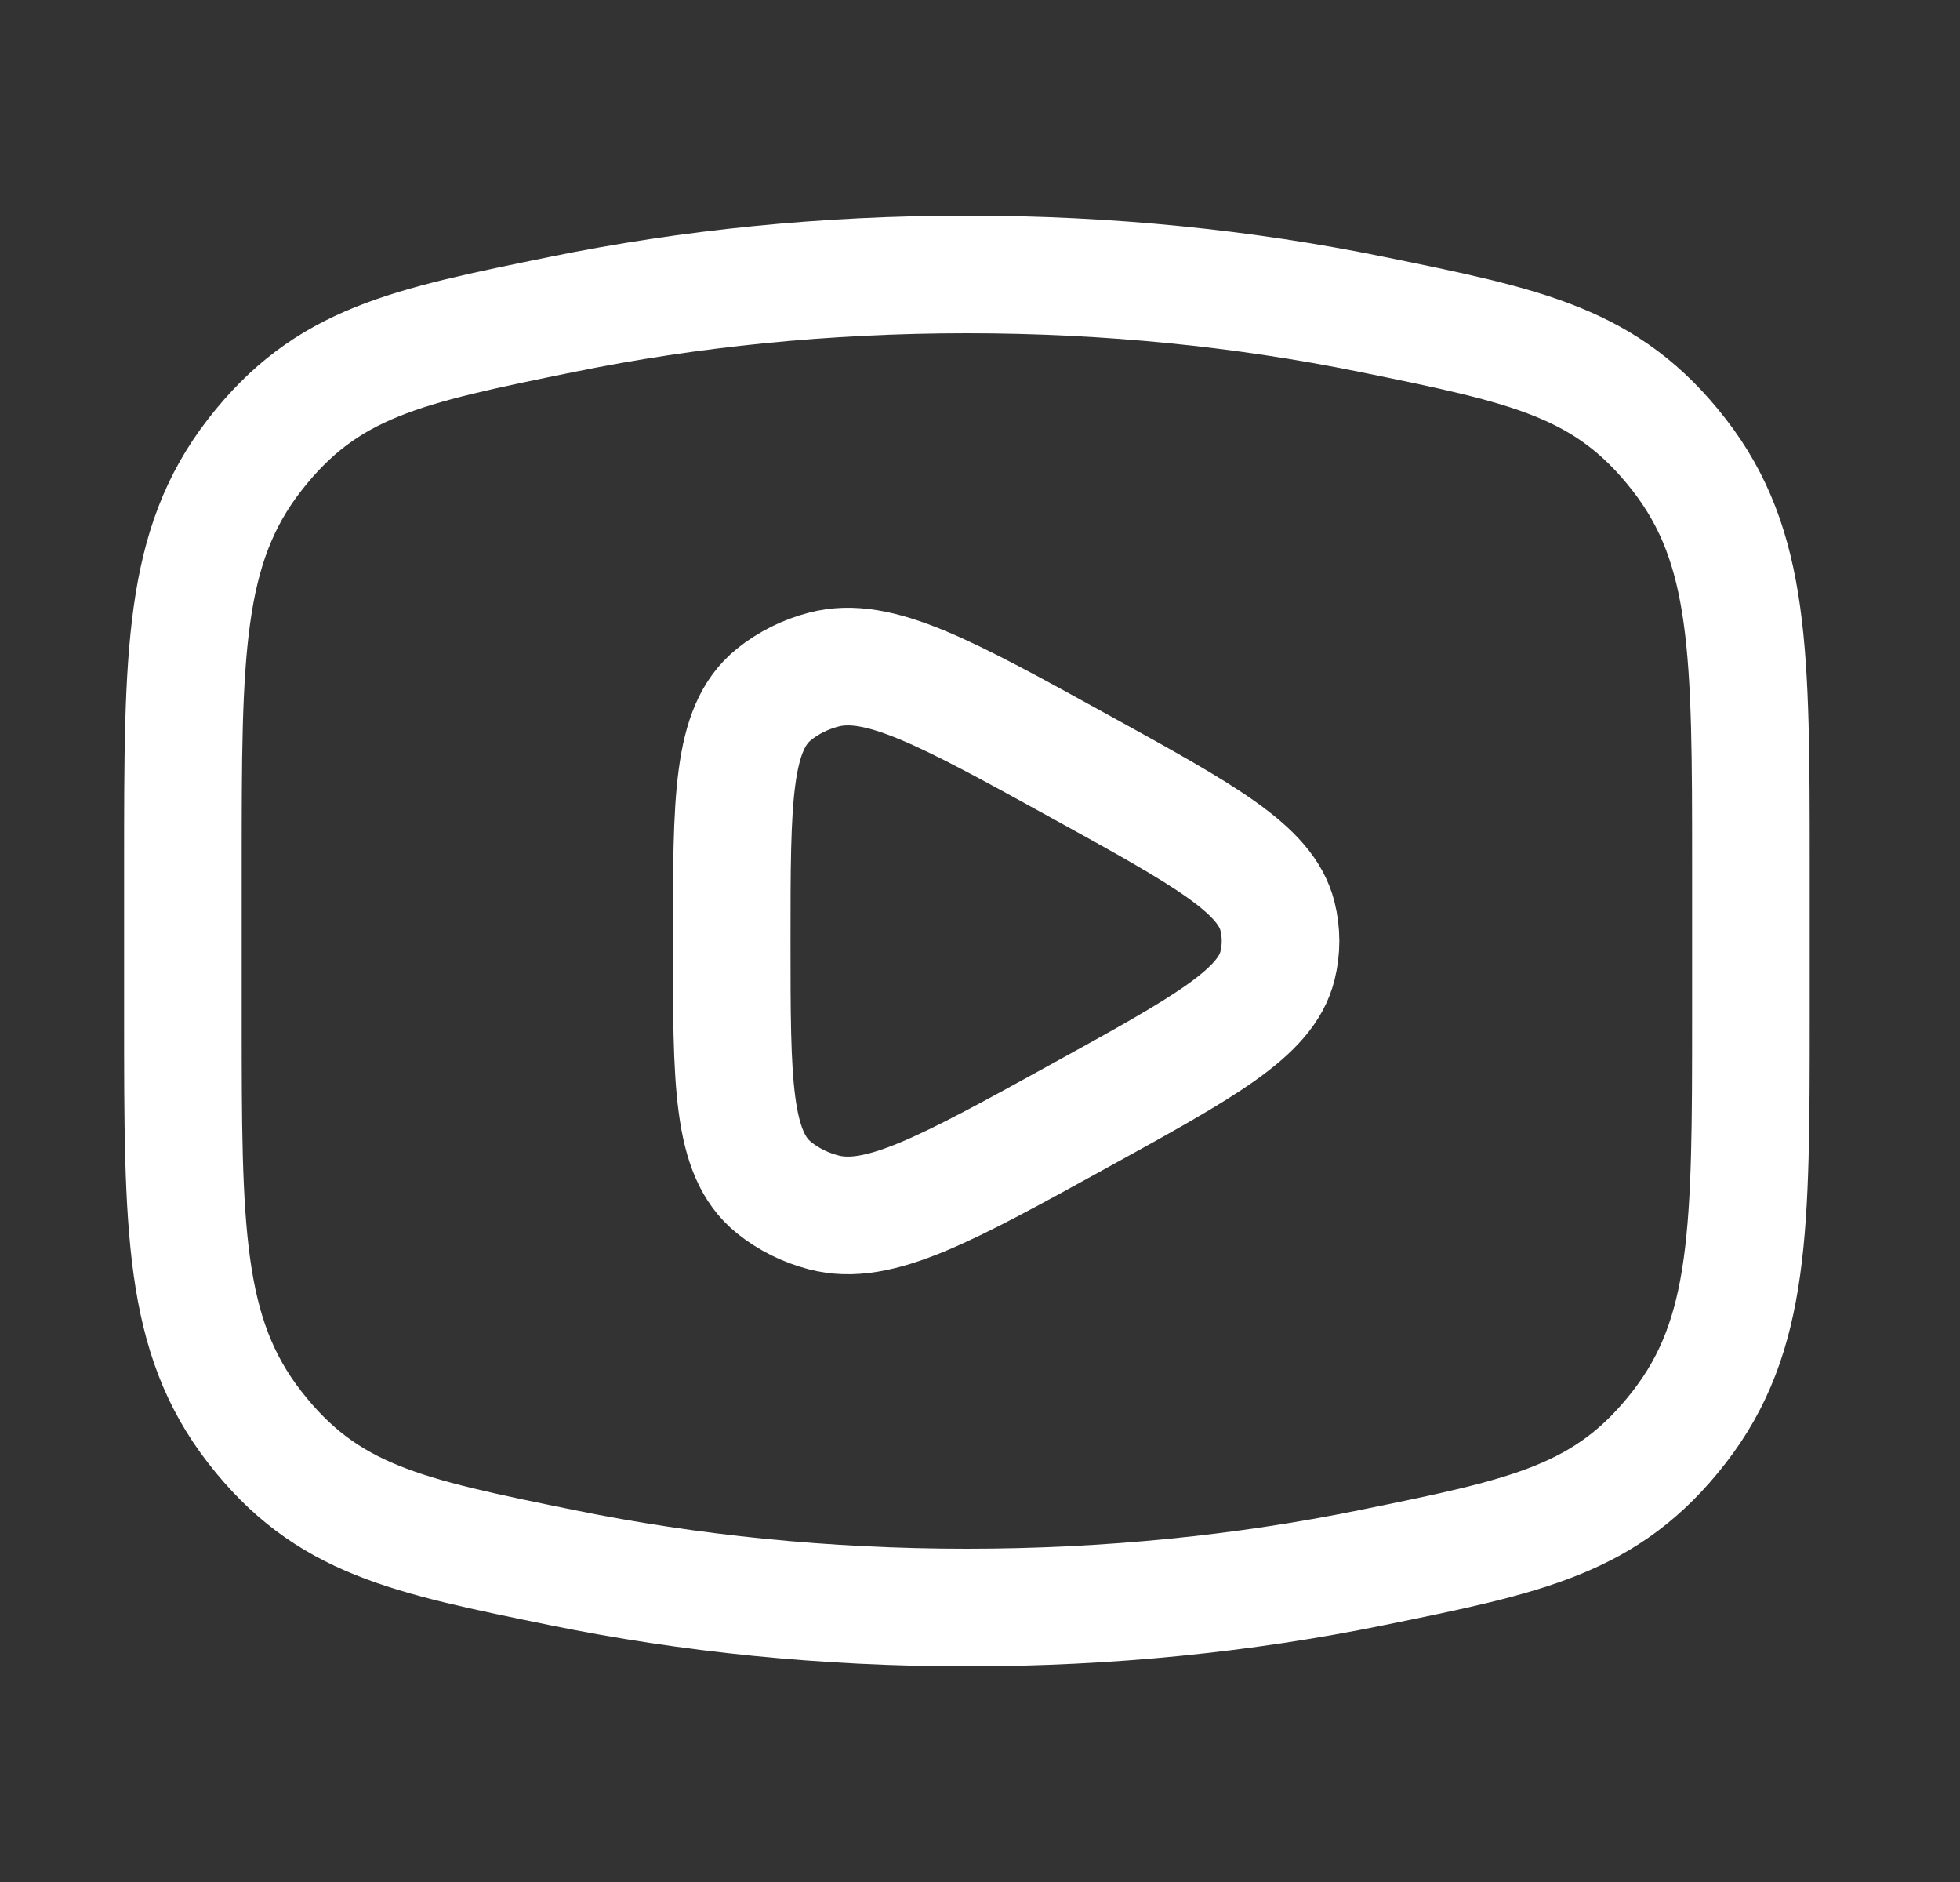 <svg width="25" height="24" viewBox="0 0 25 24" fill="none" xmlns="http://www.w3.org/2000/svg">
<rect x="0" y="0" width="25" height="24" fill="#333333" stroke="none"/>
<path d="M12.333 20.5C14.143 20.5 15.878 20.321 17.487 19.993C19.496 19.584 20.5 19.379 21.417 18.201C22.333 17.022 22.333 15.669 22.333 12.963V11.037C22.333 8.331 22.333 6.978 21.417 5.799C20.5 4.621 19.496 4.416 17.487 4.007C15.878 3.679 14.143 3.5 12.333 3.5C10.524 3.5 8.788 3.679 7.18 4.007C5.171 4.416 4.167 4.621 3.25 5.799C2.333 6.978 2.333 8.331 2.333 11.037V12.963C2.333 15.669 2.333 17.022 3.25 18.201C4.167 19.379 5.171 19.584 7.18 19.993C8.788 20.321 10.524 20.5 12.333 20.5Z" stroke="white" stroke-width="1.5"/>
<path d="M16.295 12.313C16.147 12.919 15.357 13.354 13.778 14.224C12.06 15.171 11.202 15.644 10.506 15.461C10.271 15.4 10.053 15.291 9.871 15.144C9.333 14.709 9.333 13.806 9.333 12C9.333 10.194 9.333 9.291 9.871 8.856C10.053 8.709 10.271 8.6 10.506 8.539C11.202 8.356 12.06 8.829 13.778 9.776C15.357 10.646 16.147 11.081 16.295 11.687C16.346 11.893 16.346 12.107 16.295 12.313Z" stroke="white" stroke-width="1.5" stroke-linejoin="round"/>
</svg>
